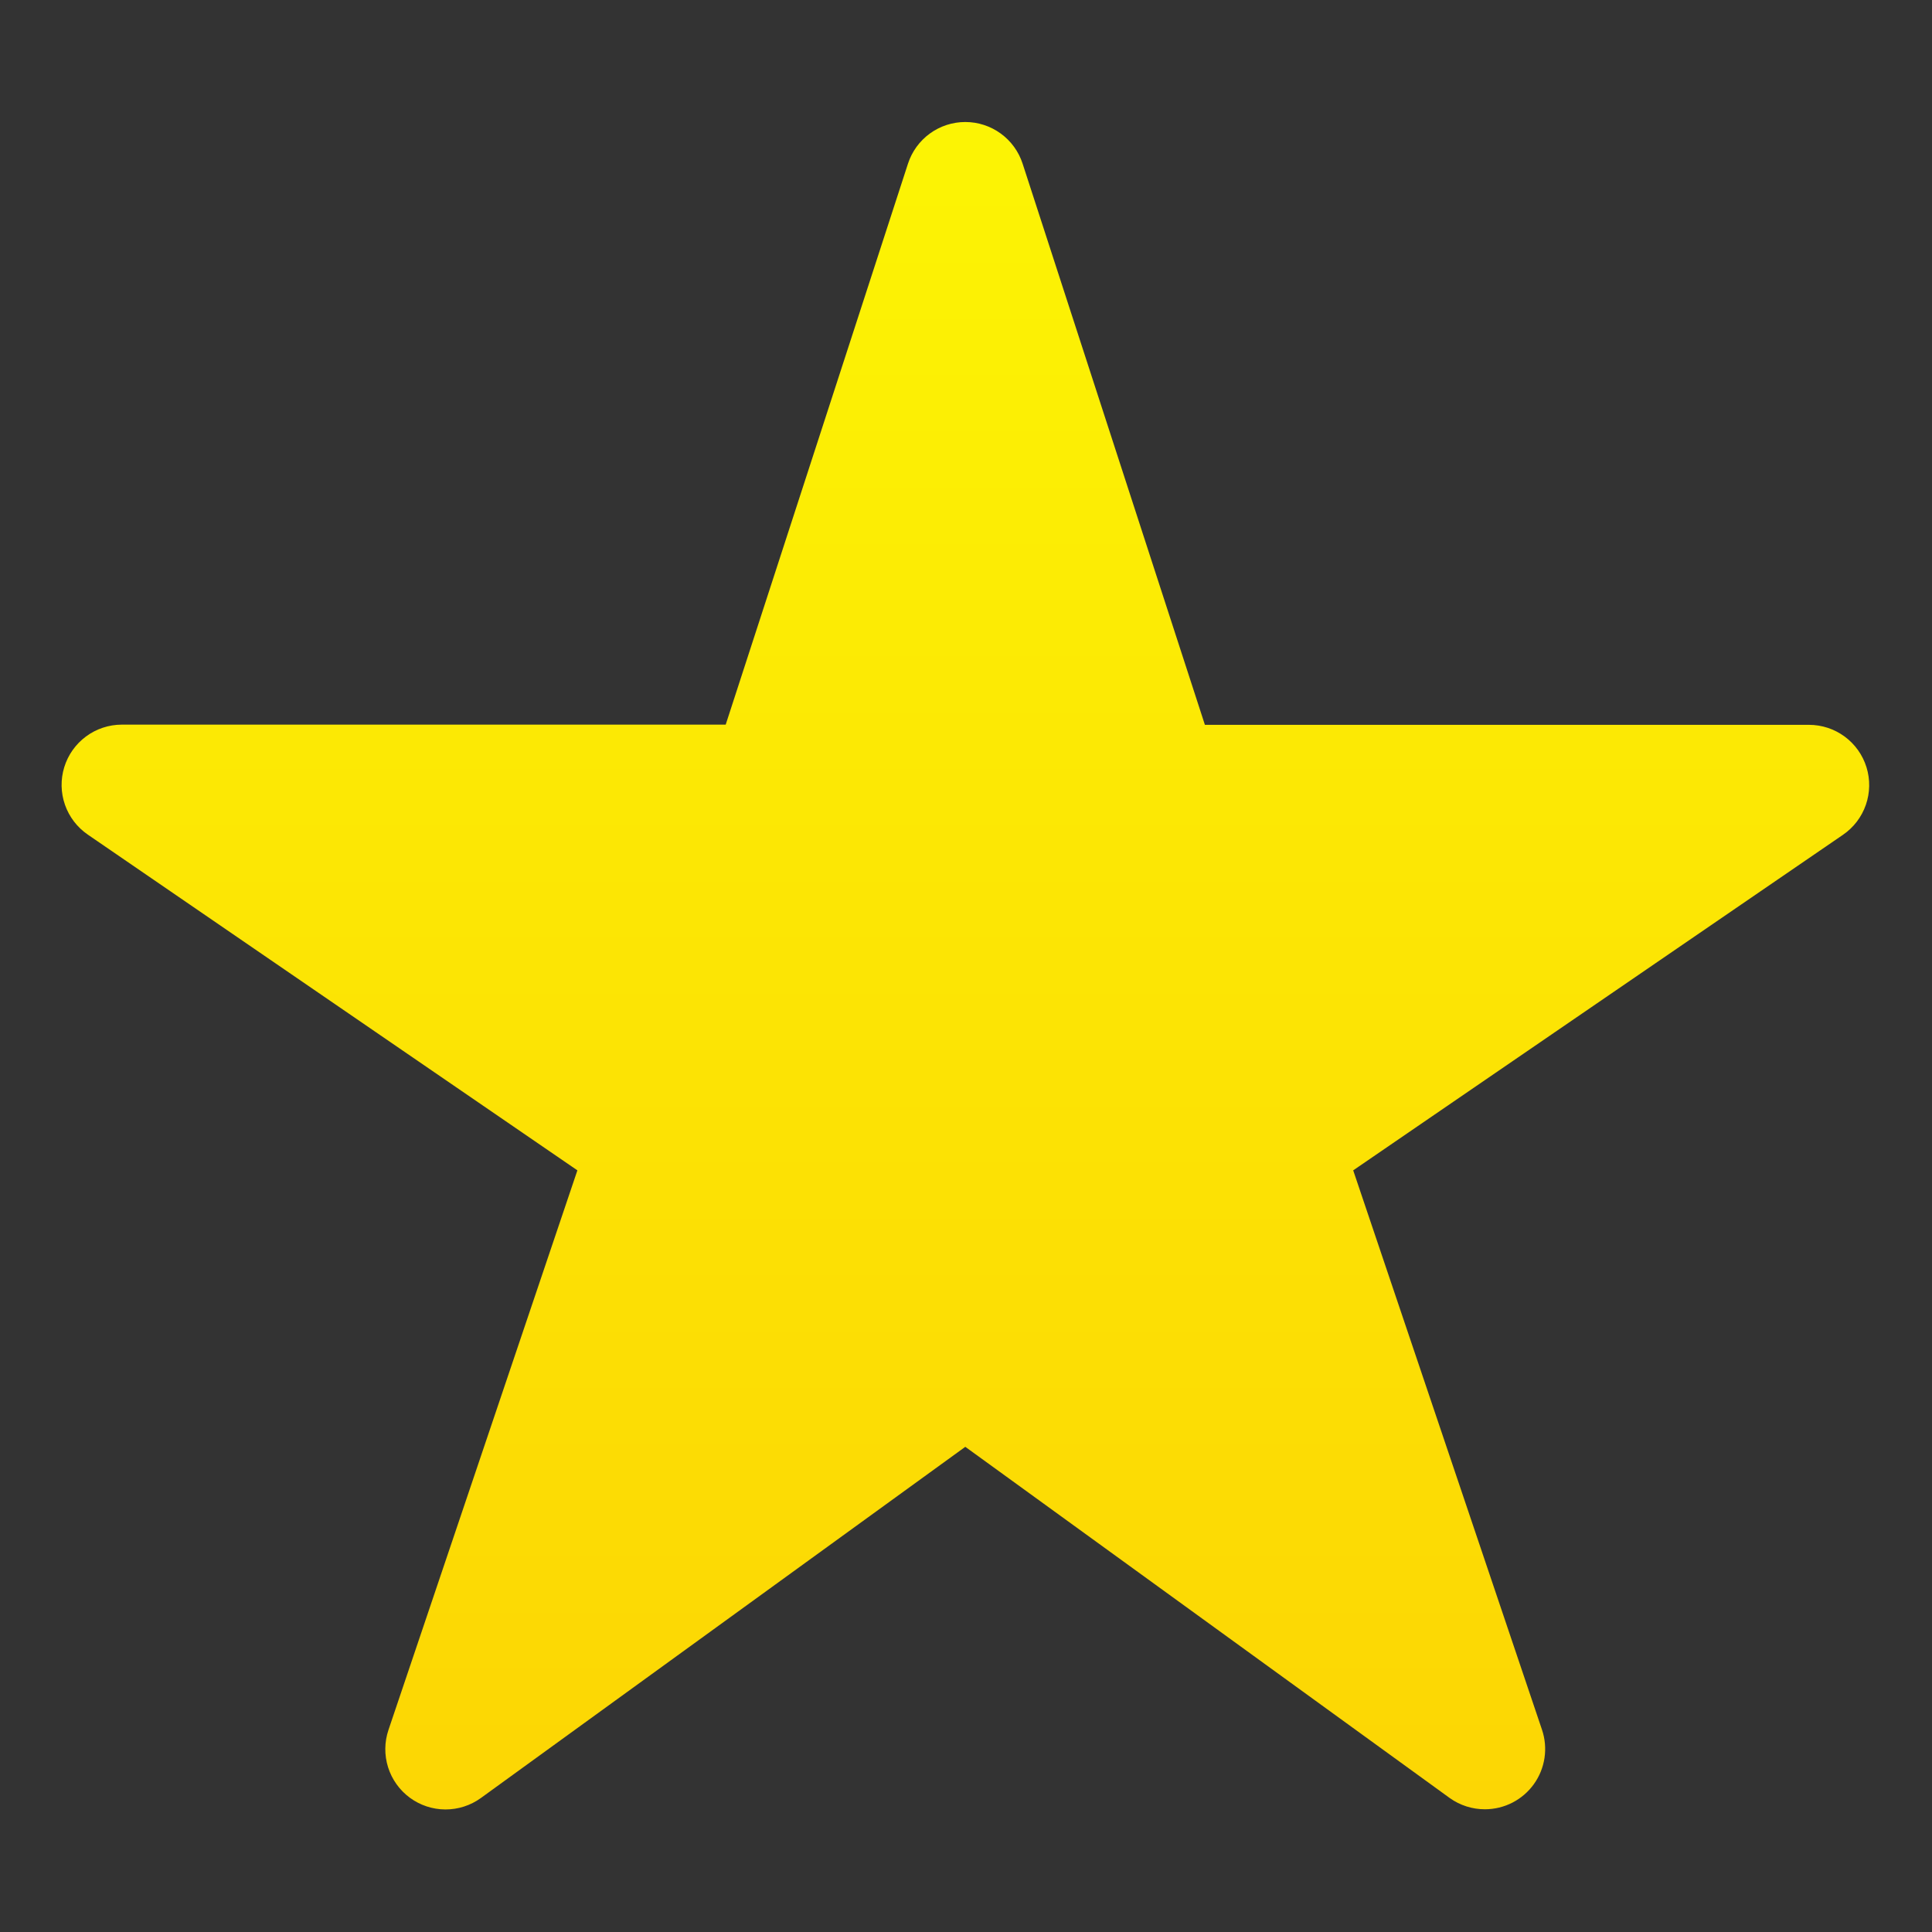 <?xml version="1.0" encoding="UTF-8"?> <svg xmlns="http://www.w3.org/2000/svg" width="513" height="513" viewBox="0 0 513 513" fill="none"><rect x="0" y="0" width="513" height="513" fill="#333333" stroke="none"/><path d="M394.313 480.412C390.946 480.425 387.66 479.375 384.923 477.412L256.313 384.172L127.703 477.412C124.956 479.405 121.645 480.472 118.251 480.46C114.857 480.447 111.555 479.356 108.821 477.343C106.088 475.33 104.066 472.5 103.047 469.263C102.028 466.025 102.066 462.547 103.153 459.332L153.313 310.762L23.313 221.612C20.497 219.683 18.372 216.904 17.248 213.681C16.124 210.459 16.06 206.961 17.065 203.699C18.071 200.437 20.093 197.582 22.836 195.552C25.579 193.521 28.9 192.421 32.313 192.412H192.693L241.093 43.462C242.136 40.246 244.17 37.443 246.905 35.455C249.639 33.467 252.933 32.397 256.313 32.397C259.694 32.397 262.988 33.467 265.722 35.455C268.456 37.443 270.491 40.246 271.533 43.462L319.933 192.462H480.313C483.731 192.46 487.059 193.553 489.811 195.579C492.562 197.606 494.592 200.461 495.604 203.725C496.616 206.989 496.556 210.492 495.433 213.719C494.31 216.947 492.183 219.73 489.363 221.662L359.313 310.762L409.443 459.292C410.256 461.696 410.484 464.26 410.11 466.77C409.736 469.281 408.77 471.666 407.292 473.73C405.813 475.793 403.866 477.475 401.609 478.637C399.352 479.799 396.852 480.407 394.313 480.412Z" fill="url(#paint0_linear_2181_154)"></path><defs><linearGradient id="paint0_linear_2181_154" x1="256.338" y1="32.397" x2="256.338" y2="480.46" gradientUnits="userSpaceOnUse"><stop stop-color="#FCF404"></stop><stop offset="1" stop-color="#FCD604"></stop></linearGradient></defs></svg> 